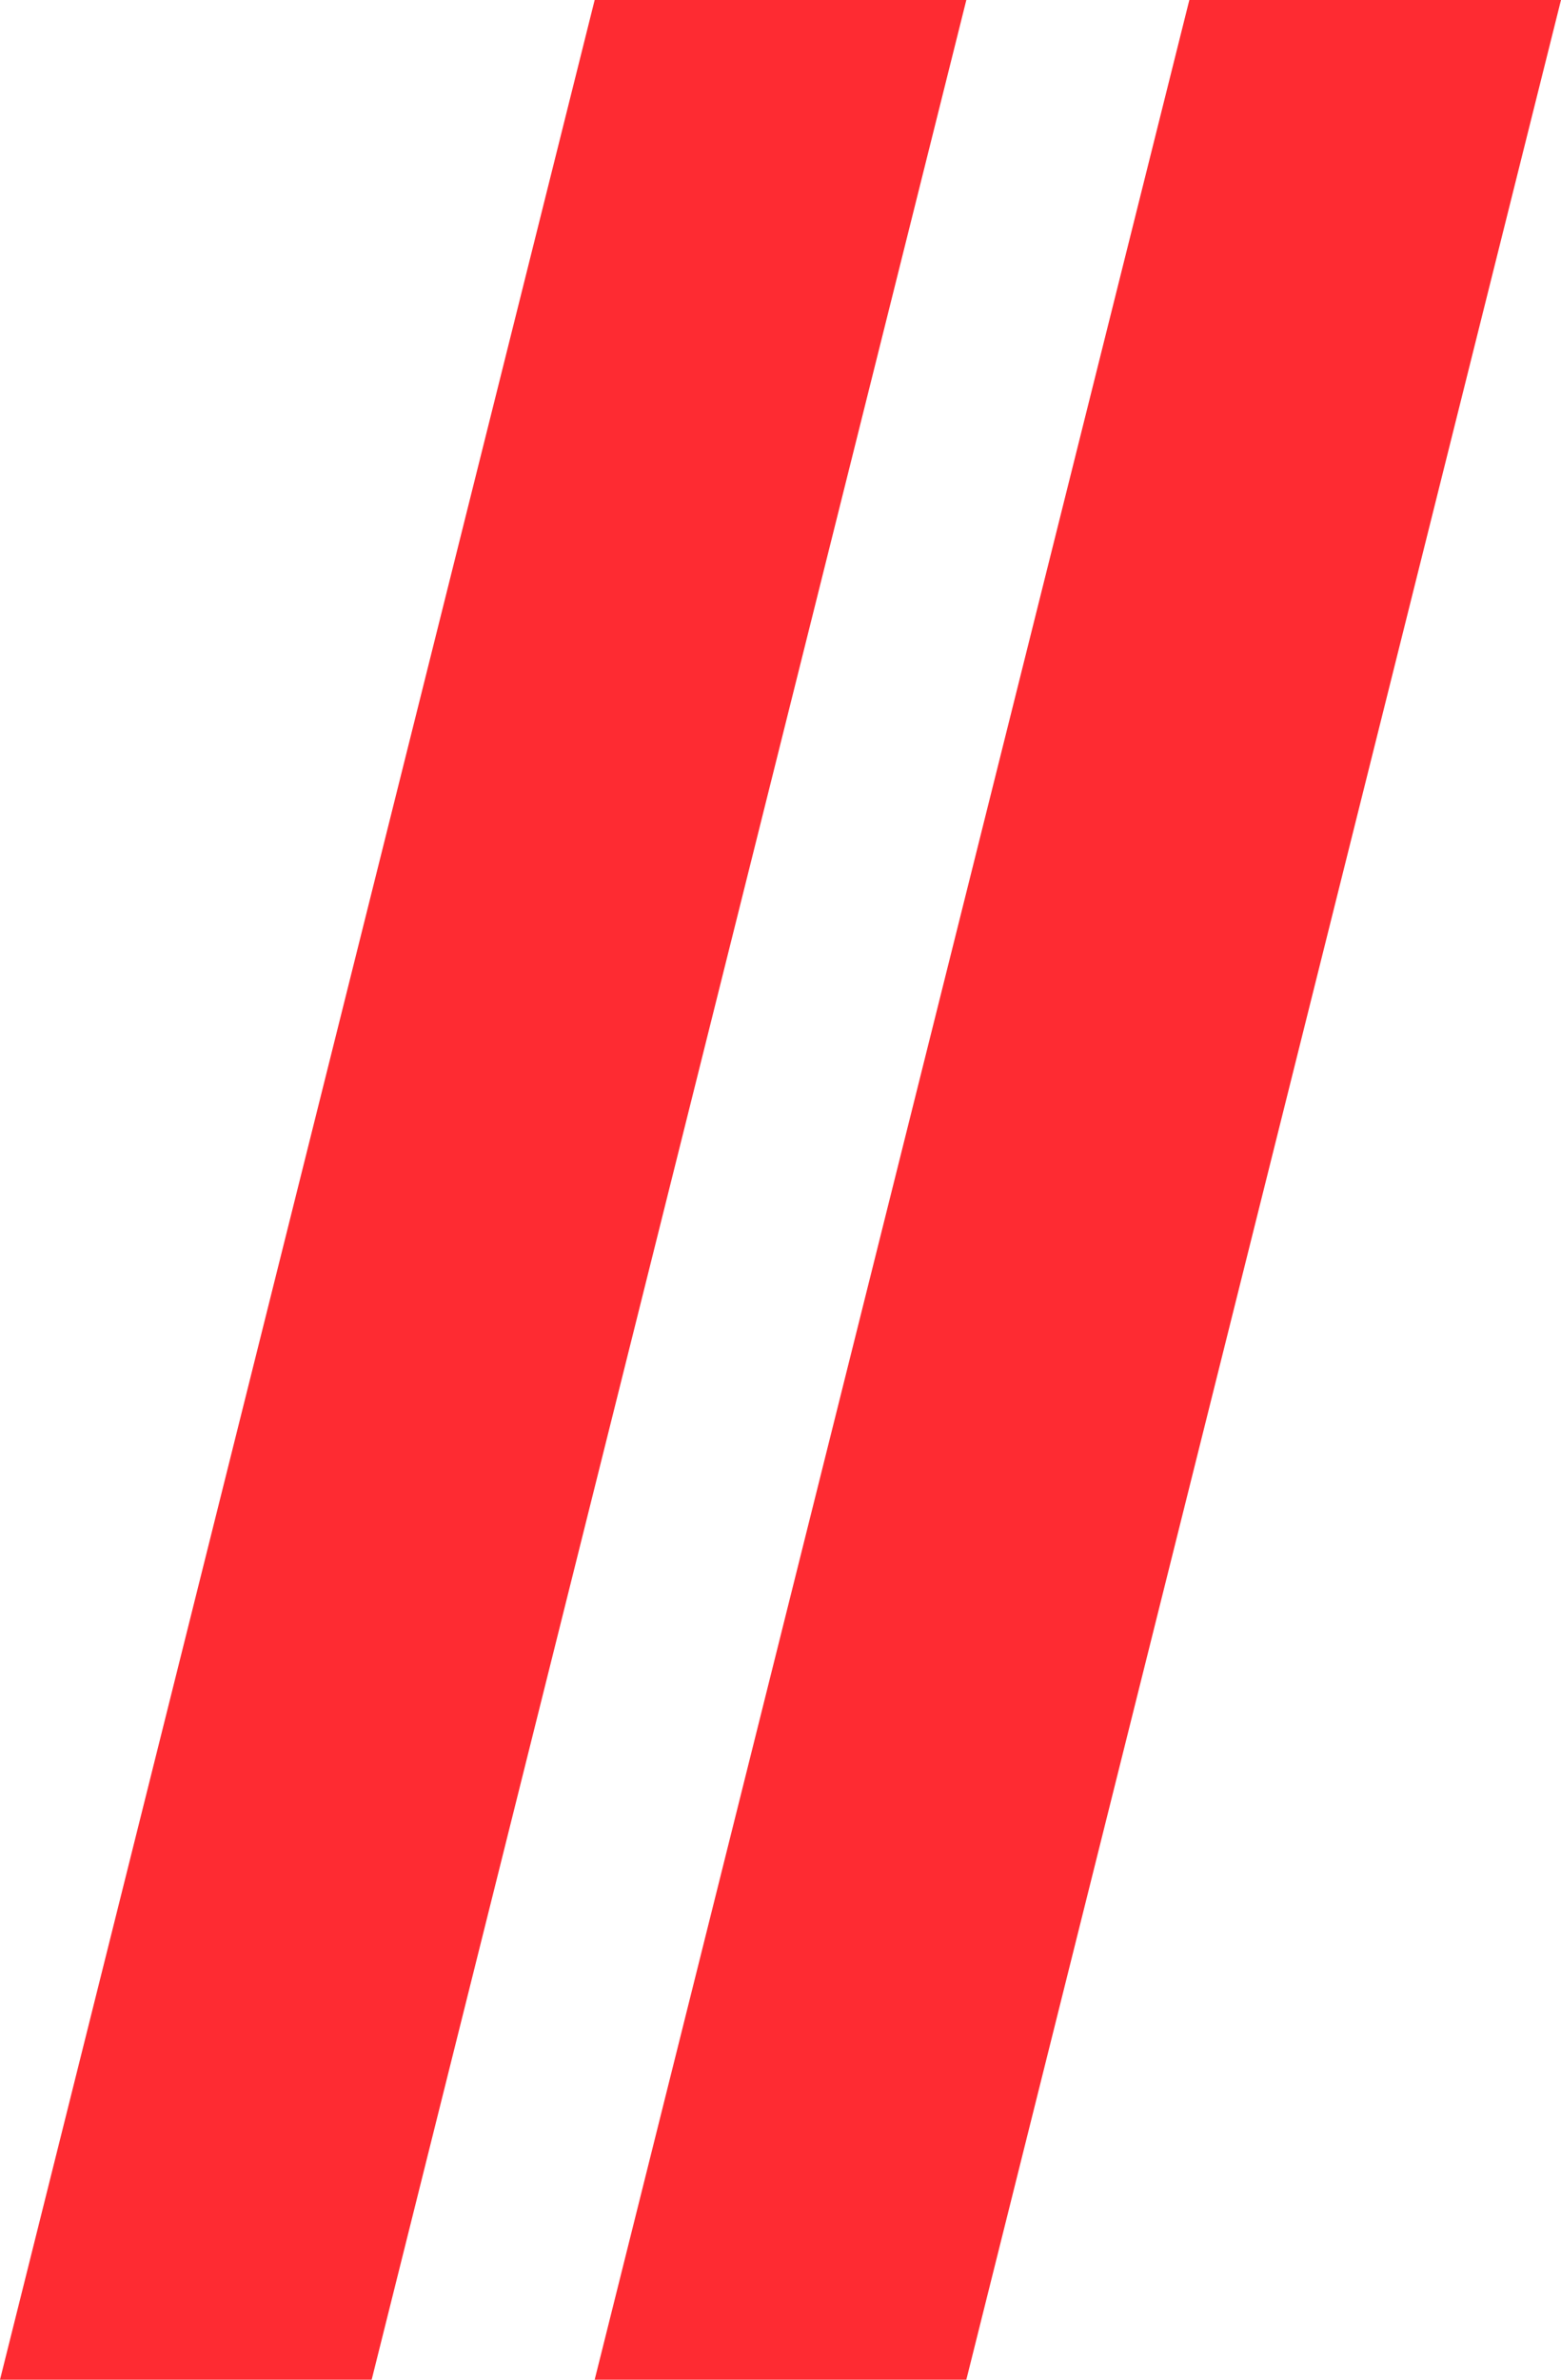 <?xml version="1.0" encoding="UTF-8"?> <svg xmlns="http://www.w3.org/2000/svg" width="21" height="32" viewBox="0 0 21 32" fill="none"><path d="M16 0H21L13 32H8L16 0Z" fill="#FE2B32"></path><path d="M8 0H13L5 32H0L8 0Z" fill="#FE2B32"></path></svg> 